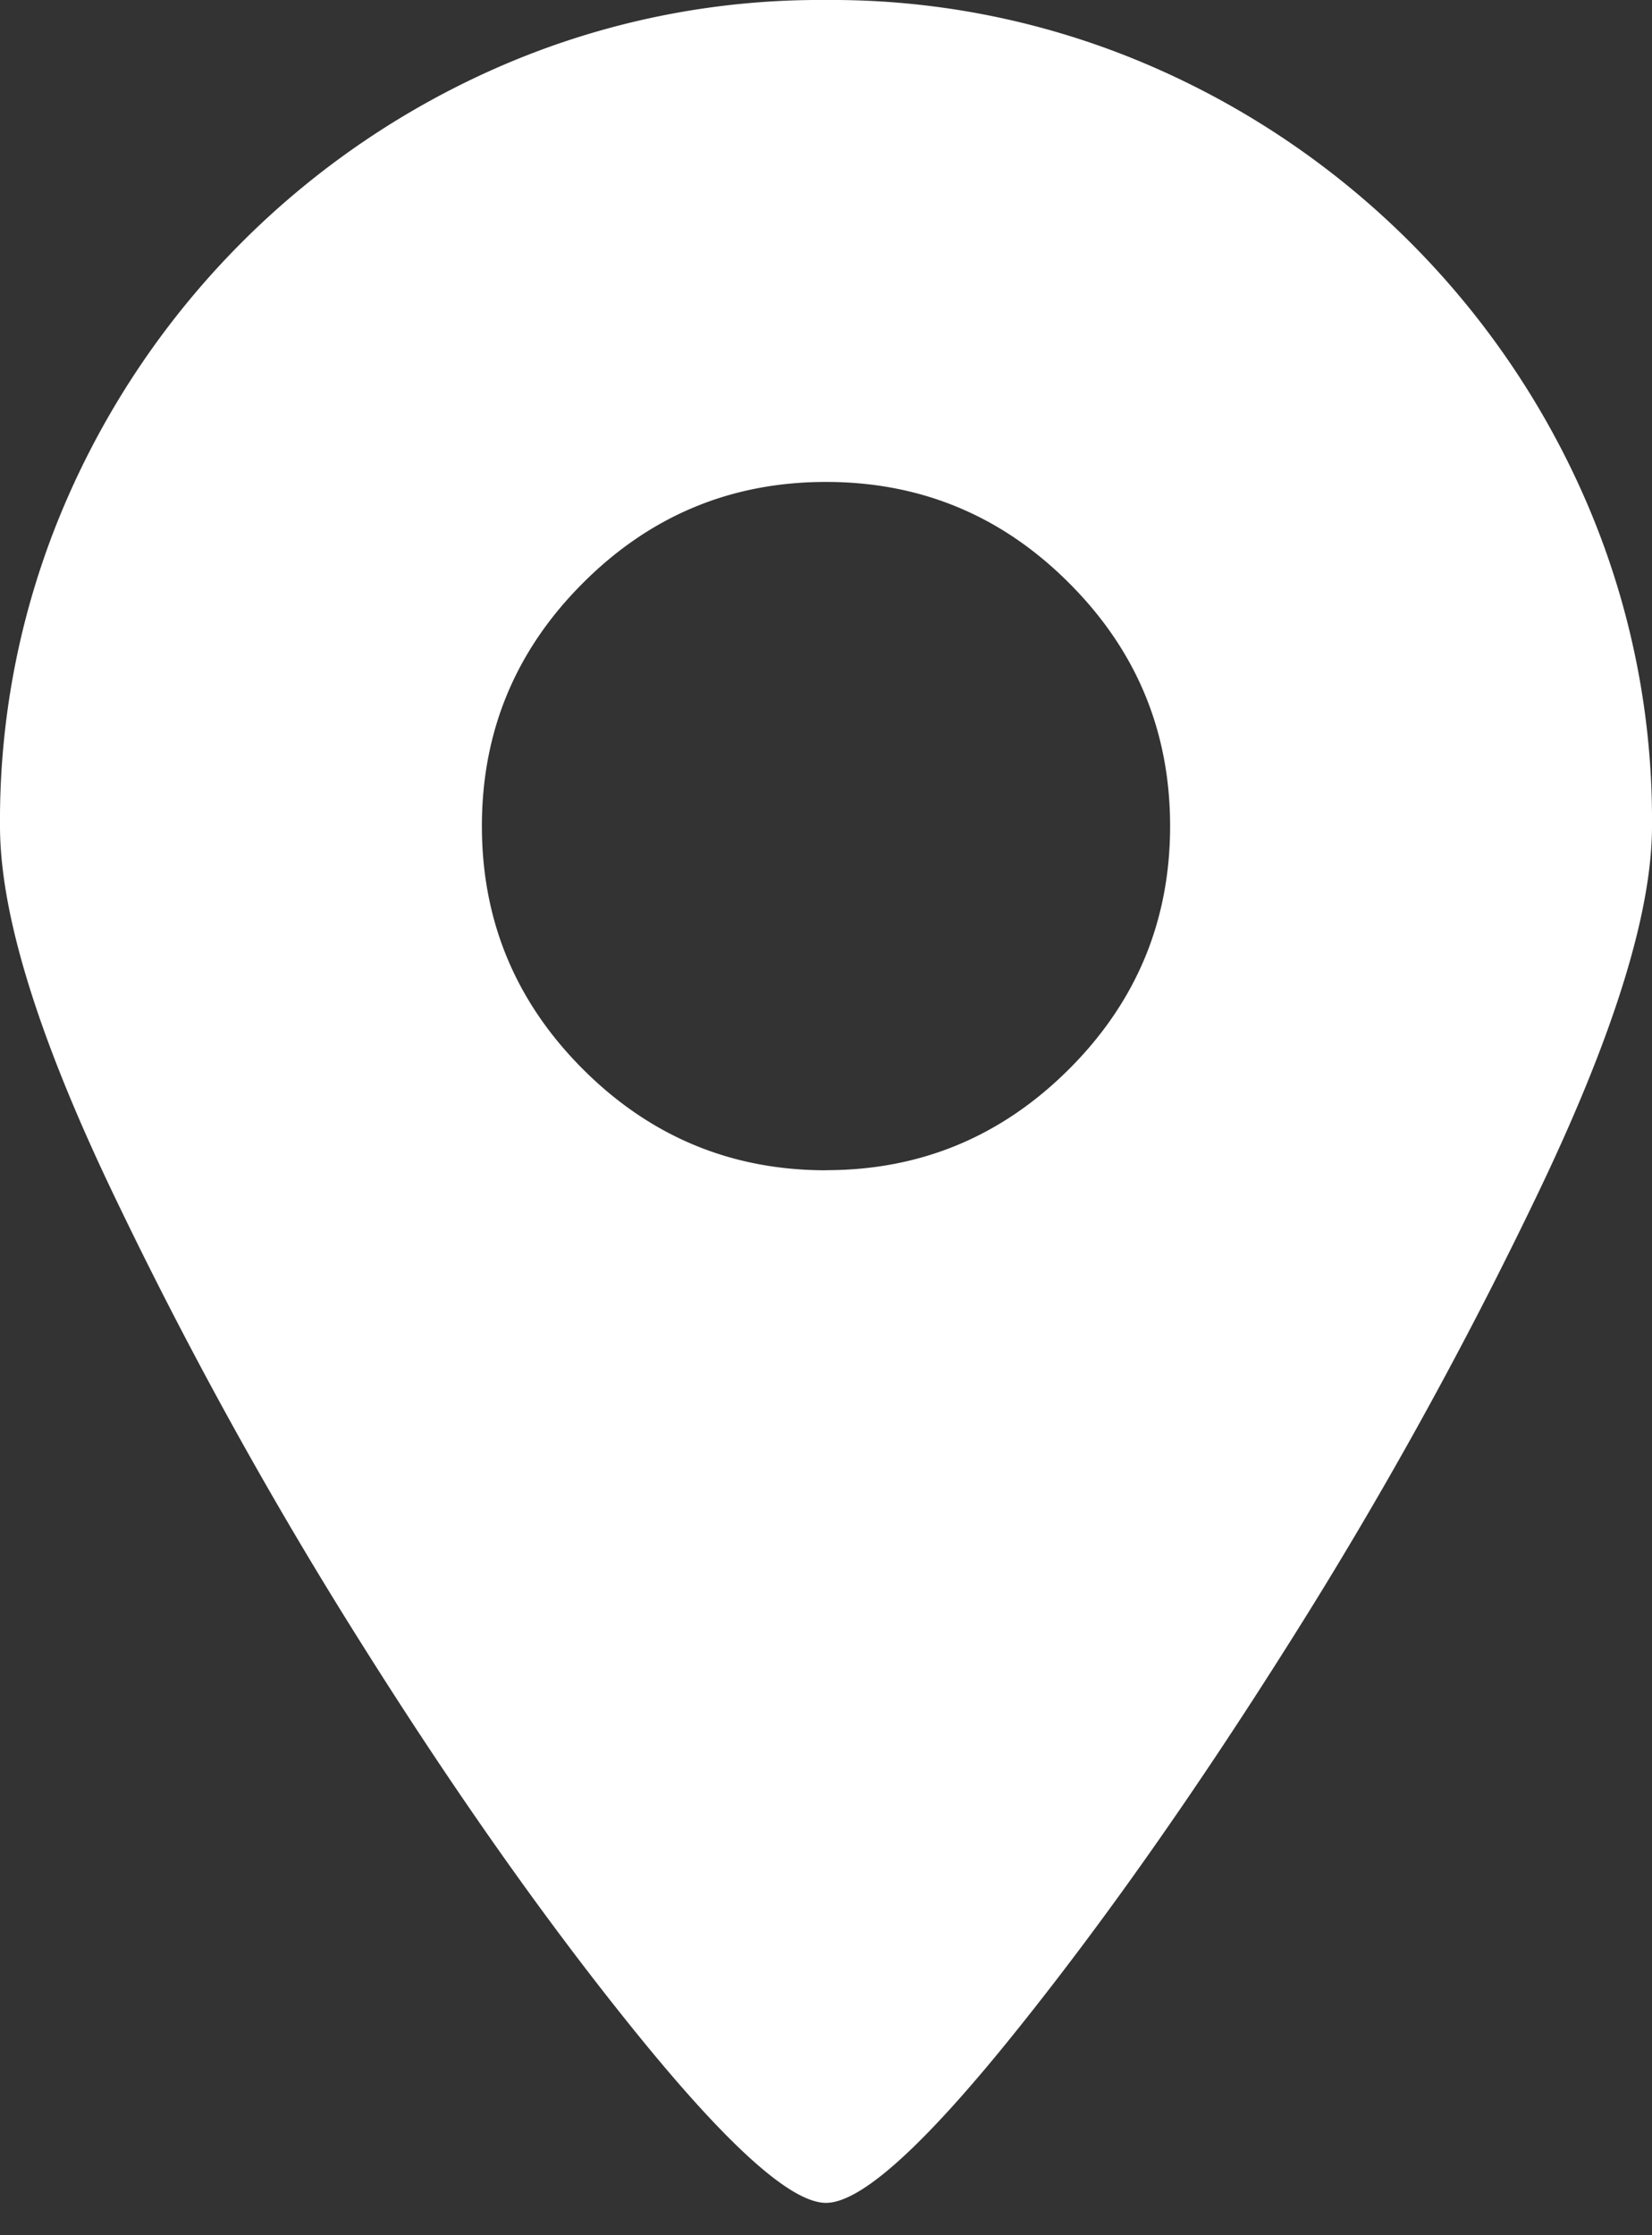 <svg width="17" height="23" fill="none" xmlns="http://www.w3.org/2000/svg"><rect width="100%" height="100%" fill="#333333" stroke="none"/><path d="M8.5 0a8.26 8.26 0 00-3.31.664A8.602 8.602 0 00.665 5.191 8.26 8.26 0 000 8.5c0 .885.376 2.121 1.129 3.708a45.432 45.432 0 002.59 4.703c.974 1.55 1.926 2.896 2.855 4.04.93 1.144 1.572 1.716 1.926 1.716.354 0 .992-.572 1.915-1.716.922-1.144 1.874-2.494 2.855-4.05a45.092 45.092 0 002.601-4.715C16.624 10.599 17 9.37 17 8.5a8.26 8.26 0 00-.664-3.31A8.603 8.603 0 0011.809.665 8.26 8.26 0 008.5 0zm0 12.042c-.974 0-1.808-.347-2.501-1.04-.694-.694-1.04-1.528-1.04-2.502 0-.974.346-1.808 1.04-2.501.693-.694 1.527-1.04 2.501-1.04s1.808.346 2.501 1.04c.694.693 1.04 1.527 1.04 2.501s-.346 1.808-1.04 2.501-1.527 1.04-2.501 1.04z" fill="#fff"/></svg>